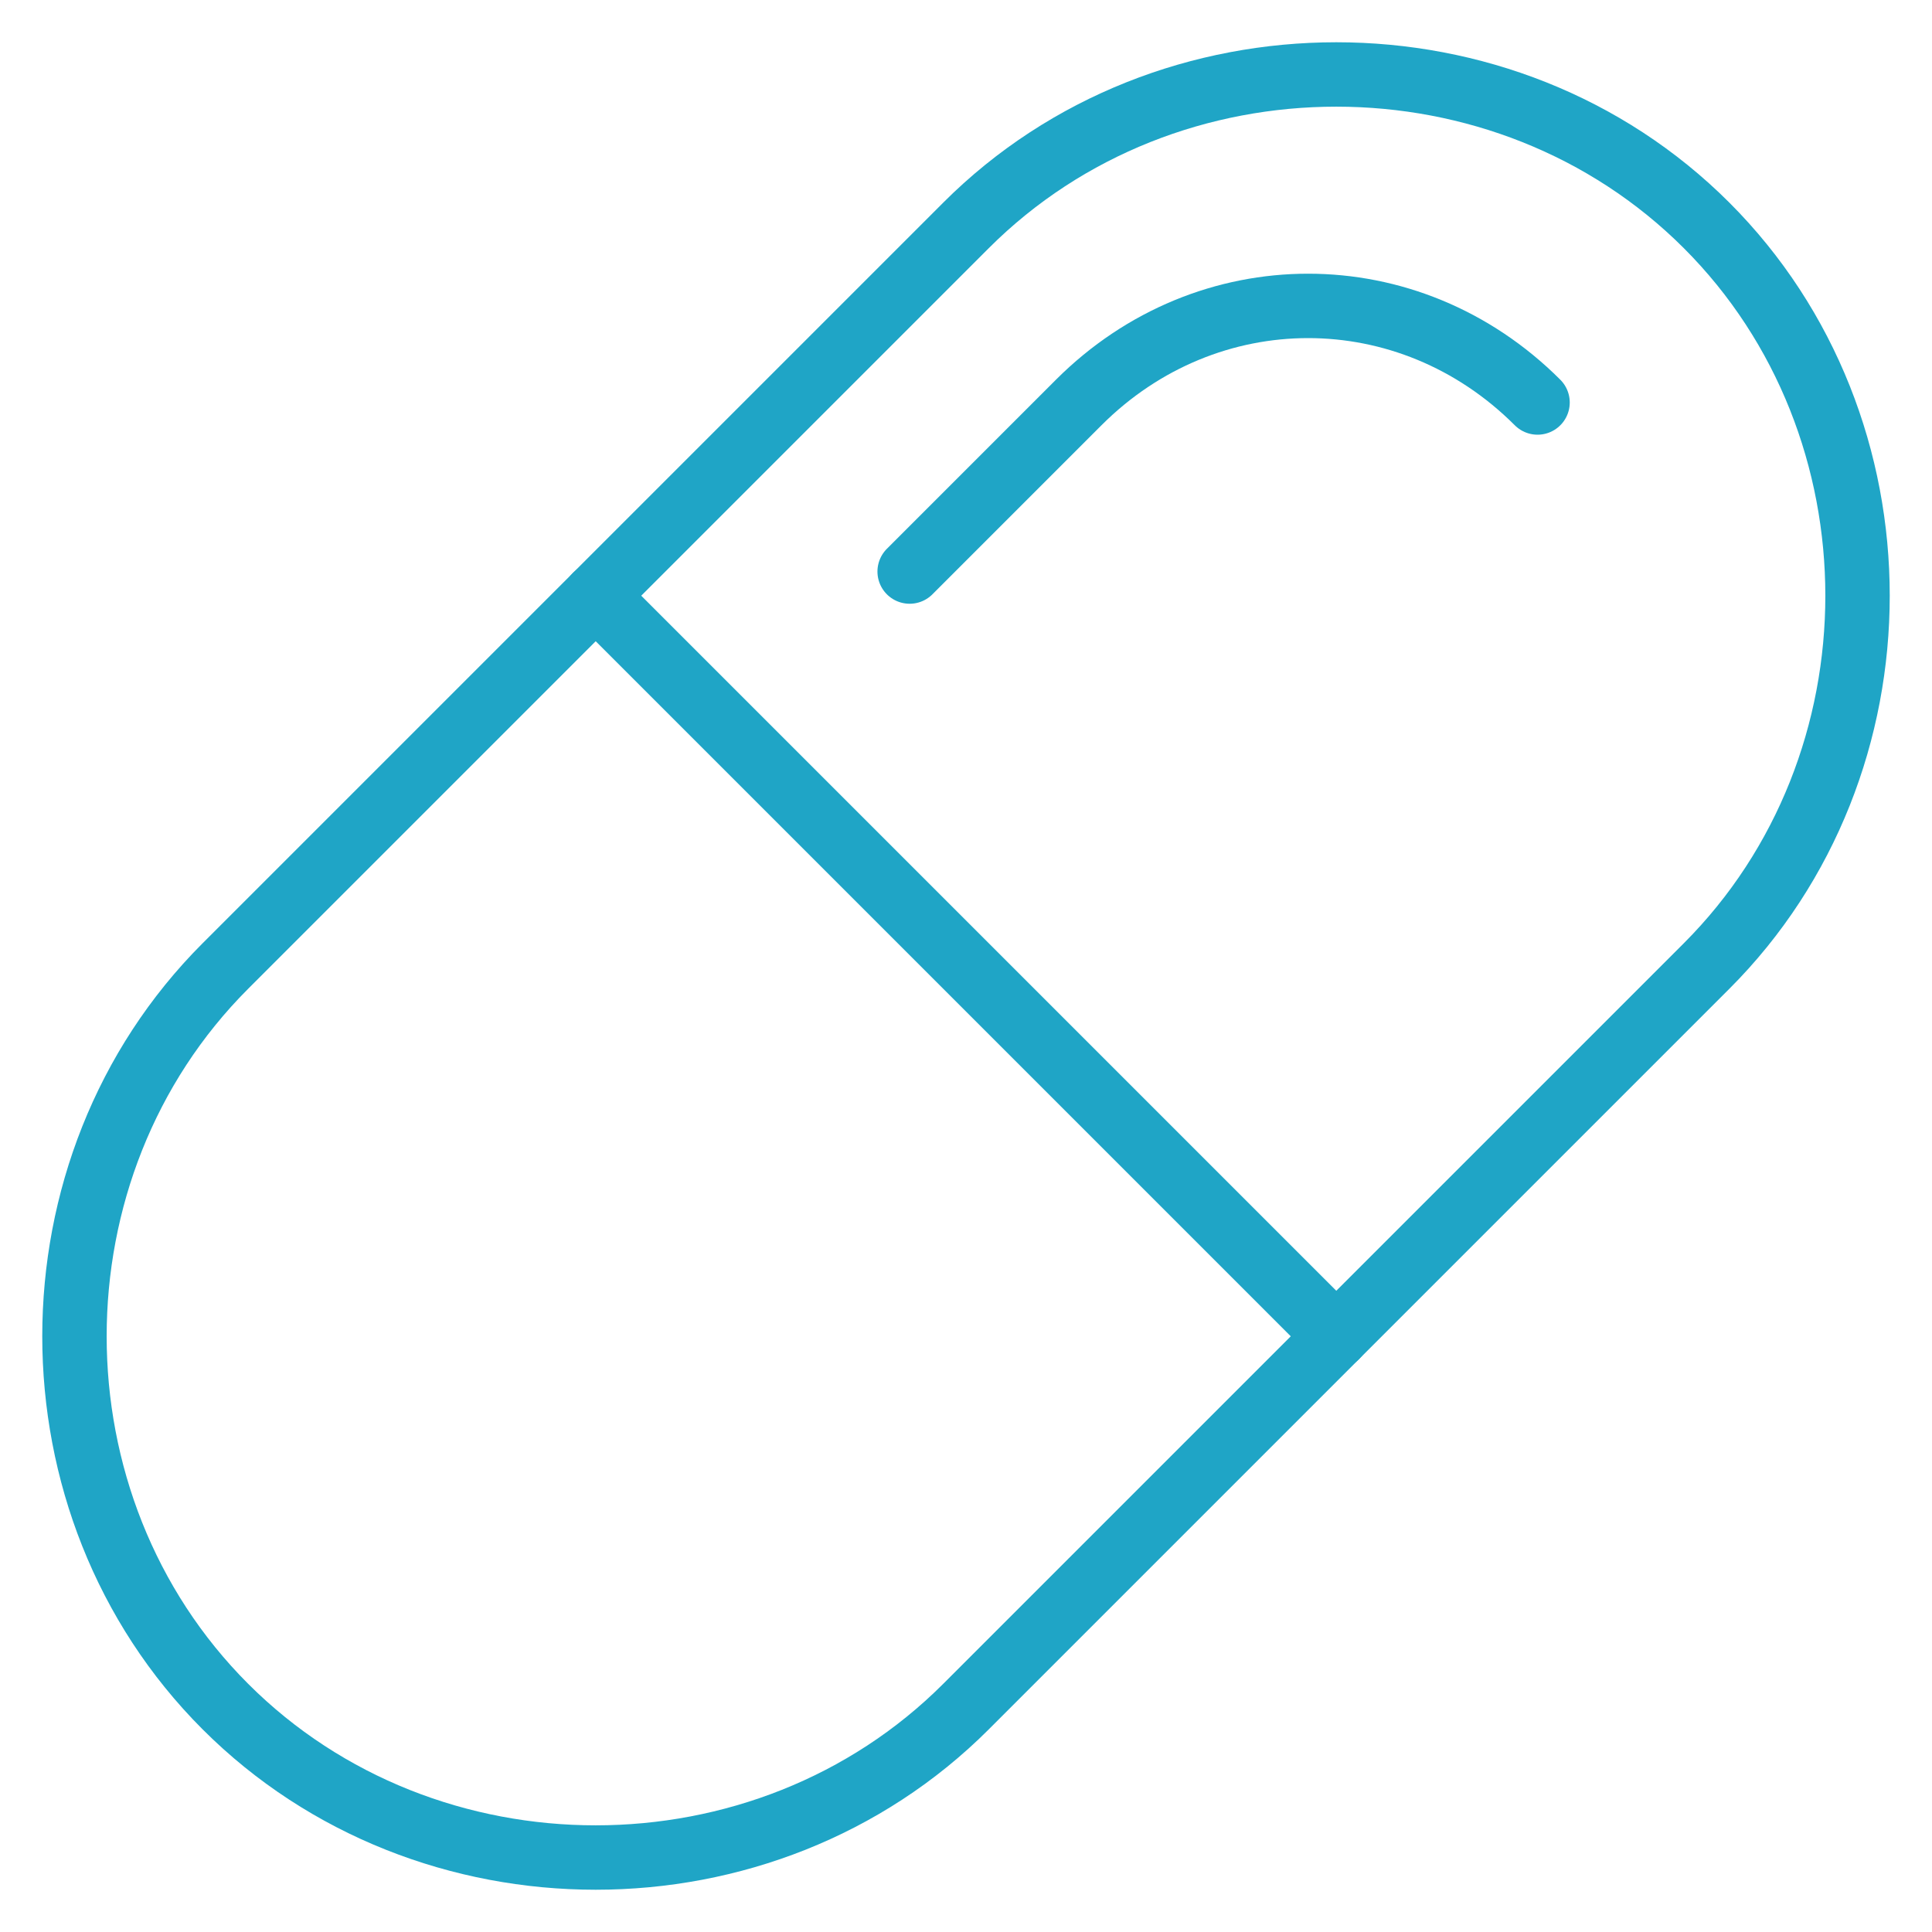 <svg width="60" height="60" viewBox="0 0 60 60" fill="none" xmlns="http://www.w3.org/2000/svg">
<path d="M30 53C23.75 59.25 13.25 59.25 7 53C0.75 46.75 0.75 36.25 7 30L30 7C36.25 0.75 46.75 0.75 53 7C59.25 13.25 59.25 23.75 53 30L30 53Z" stroke="#1FA5C6" stroke-width="2" stroke-miterlimit="10" stroke-linecap="round" stroke-linejoin="round"/>
<path d="M18.5 18.5L41.5 41.5" stroke="#1FA5C6" stroke-width="2" stroke-miterlimit="10" stroke-linecap="round" stroke-linejoin="round"/>
<path d="M28.25 17.75L33.5 12.5C37.5 8.5 43.75 8.5 47.75 12.5" stroke="#1FA5C6" stroke-width="2" stroke-miterlimit="10" stroke-linecap="round" stroke-linejoin="round"/>
</svg>
